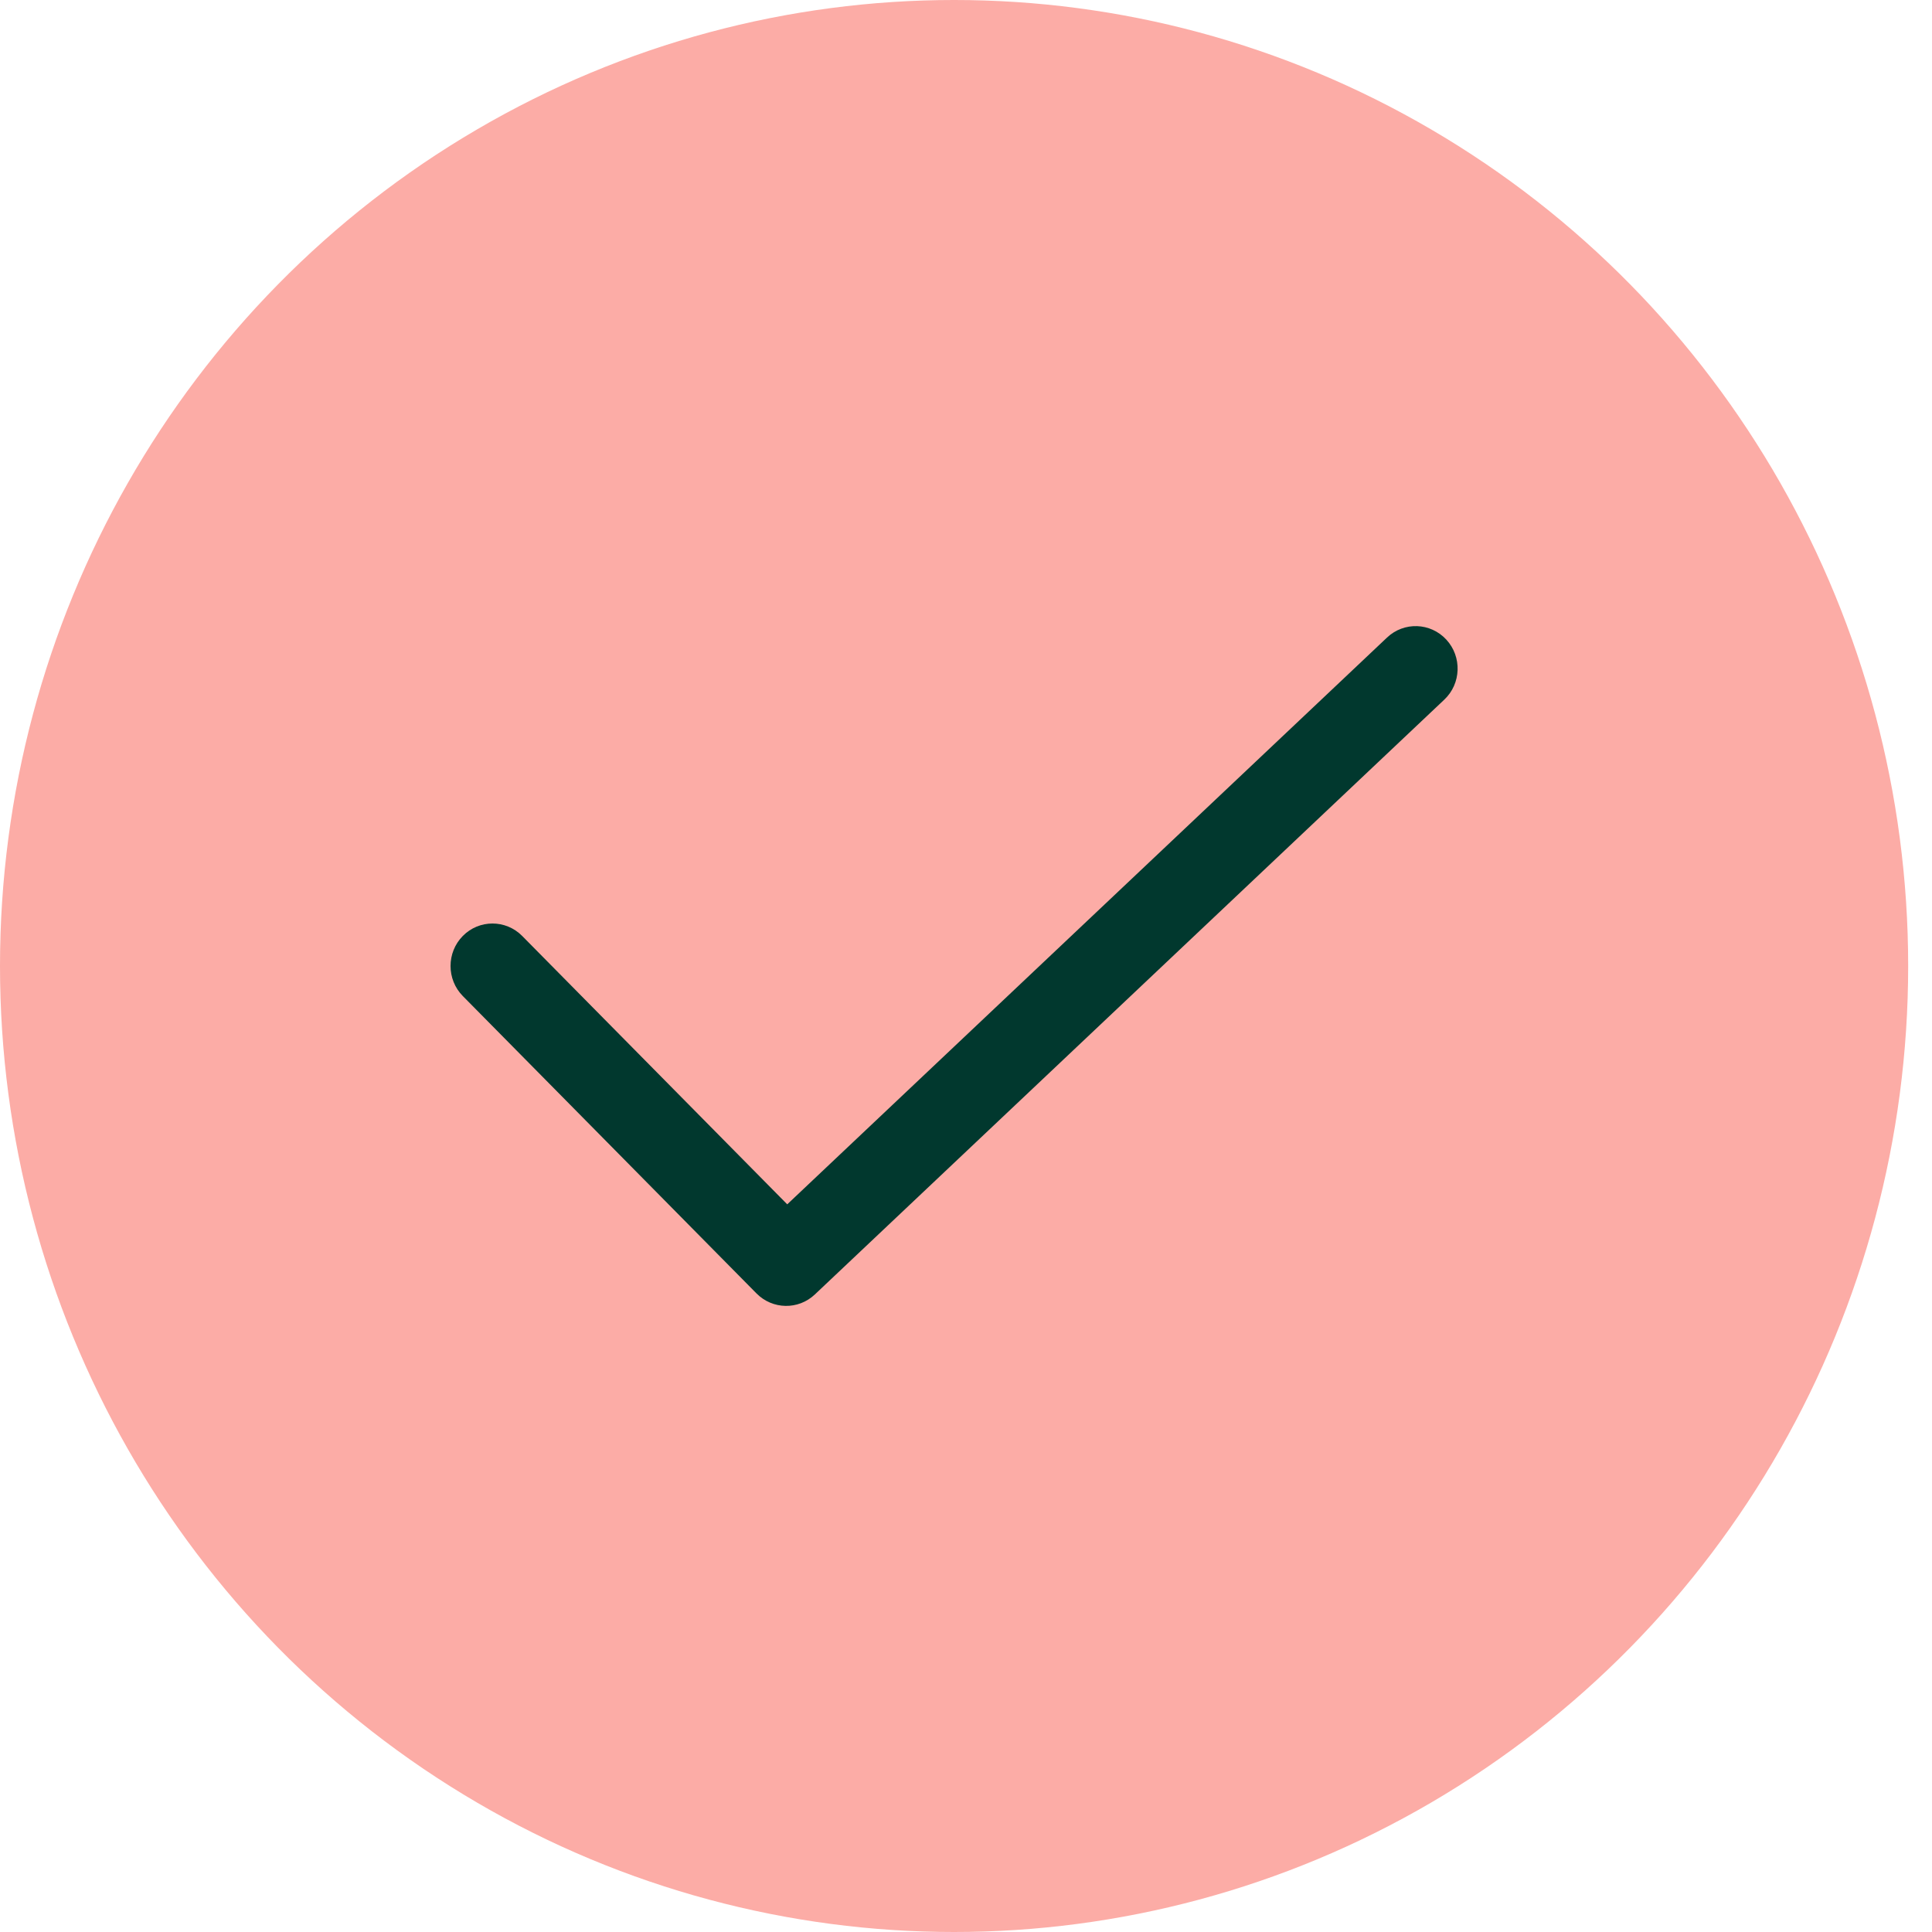 <svg width="36" height="36" viewBox="0 0 36 36" fill="none" xmlns="http://www.w3.org/2000/svg">
<ellipse cx="17.778" cy="18" rx="17.778" ry="18" fill="#FCACA6"/>
<g clip-path="url(#clip0_859_403)">
<path fill-rule="evenodd" clip-rule="evenodd" d="M26.95 11.918C27.245 12.238 27.228 12.739 26.912 13.037L15.184 24.12C14.876 24.412 14.395 24.403 14.097 24.102L8.624 18.56C8.319 18.251 8.319 17.749 8.624 17.44C8.929 17.131 9.424 17.131 9.73 17.44L14.669 22.441L25.845 11.88C26.161 11.581 26.655 11.599 26.95 11.918Z" fill="#01382E"/>
</g>
<defs>
<clipPath id="clip0_859_403">
<rect width="18.765" height="19" fill="white" transform="translate(8.395 8.5)"/>
</clipPath>
</defs>
</svg>
